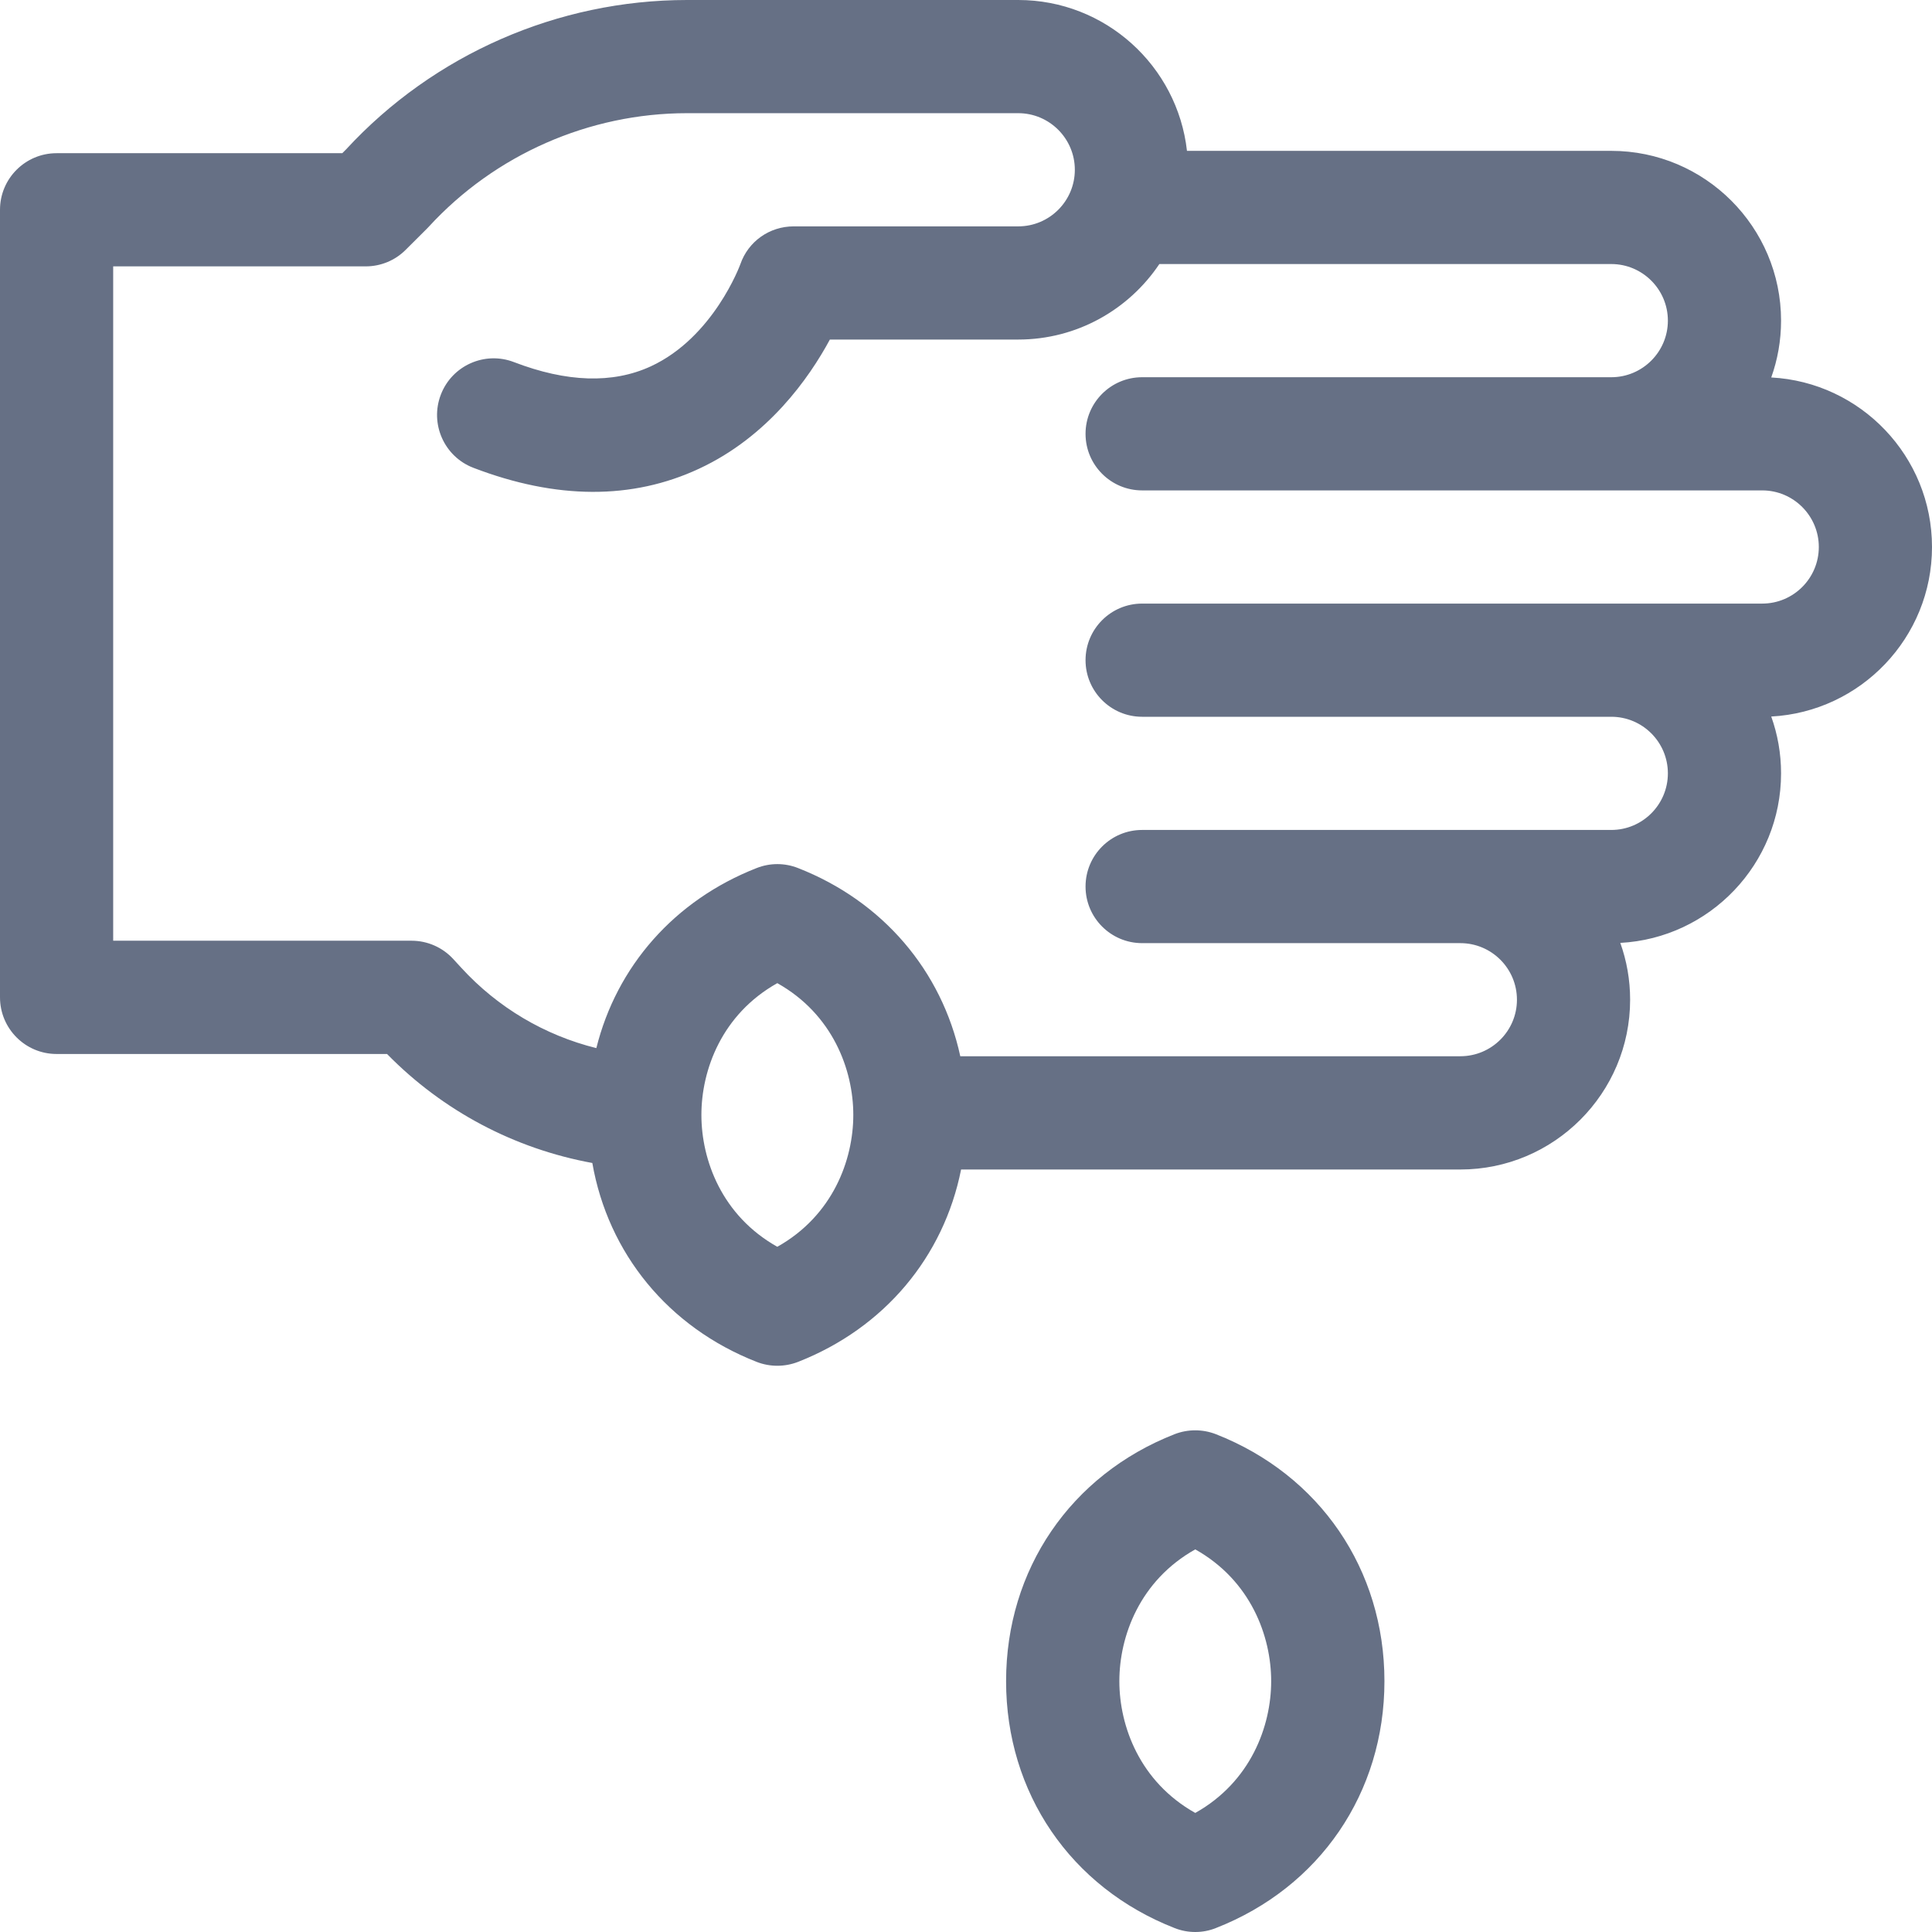  <svg width="24" height="24" viewBox="0 0 24 24" fill="none" xmlns="http://www.w3.org/2000/svg">
                    <g clip-path="url(#clip0_850_51177)">
                      <path
                        d="M24 6.795C24 5.67 23.114 4.748 22.003 4.689C22.082 4.468 22.125 4.231 22.125 3.983C22.125 2.82 21.179 1.874 20.016 1.874H14.745C14.627 0.821 13.733 0 12.649 0H8.535C6.93 0 5.387 0.676 4.299 1.856L4.252 1.903H0.703C0.315 1.903 0 2.218 0 2.606V12.389C0 12.778 0.315 13.093 0.703 13.093H4.808C5.502 13.801 6.39 14.27 7.358 14.447C7.554 15.568 8.299 16.487 9.4 16.918C9.482 16.95 9.569 16.966 9.656 16.966C9.743 16.966 9.83 16.95 9.913 16.918C10.987 16.497 11.723 15.612 11.939 14.528H18.141C19.304 14.528 20.25 13.582 20.25 12.419C20.25 12.171 20.207 11.934 20.128 11.713C21.239 11.654 22.125 10.732 22.125 9.607C22.125 9.359 22.082 9.122 22.003 8.901C23.114 8.842 24 7.92 24 6.795ZM9.656 15.488C8.966 15.101 8.713 14.409 8.713 13.85C8.713 13.292 8.966 12.6 9.656 12.213C10.346 12.6 10.6 13.292 10.6 13.85C10.6 14.409 10.346 15.101 9.656 15.488ZM21.891 7.498H14.188C13.8 7.498 13.485 7.813 13.485 8.201C13.485 8.589 13.8 8.904 14.188 8.904H20.016C20.404 8.904 20.719 9.219 20.719 9.607C20.719 9.994 20.404 10.31 20.016 10.31H14.188C13.8 10.31 13.485 10.624 13.485 11.013C13.485 11.401 13.8 11.716 14.188 11.716H18.141C18.529 11.716 18.844 12.031 18.844 12.419C18.844 12.806 18.529 13.121 18.141 13.121H11.929C11.699 12.061 10.97 11.197 9.913 10.783C9.748 10.718 9.565 10.718 9.4 10.783C8.376 11.184 7.66 12.006 7.408 13.02C6.767 12.861 6.185 12.518 5.731 12.023L5.631 11.914C5.498 11.769 5.31 11.686 5.113 11.686H1.406V3.309H4.543C4.73 3.309 4.909 3.235 5.04 3.103L5.304 2.84C5.311 2.833 5.318 2.825 5.325 2.818C6.148 1.921 7.318 1.406 8.535 1.406H12.649C13.037 1.406 13.352 1.722 13.352 2.109C13.352 2.497 13.037 2.812 12.649 2.812H9.86C9.56 2.812 9.295 2.998 9.197 3.282C9.194 3.291 8.863 4.193 8.082 4.552C7.611 4.768 7.04 4.75 6.384 4.498C6.022 4.359 5.615 4.54 5.476 4.903C5.337 5.265 5.518 5.672 5.88 5.811C6.91 6.206 7.854 6.21 8.685 5.822C9.54 5.424 10.05 4.698 10.309 4.218H12.649C13.379 4.218 14.023 3.845 14.402 3.28H20.016C20.404 3.28 20.719 3.596 20.719 3.983C20.719 4.371 20.403 4.686 20.016 4.686H14.188C13.8 4.686 13.485 5.001 13.485 5.389C13.485 5.777 13.8 6.092 14.188 6.092H21.891C22.279 6.092 22.594 6.408 22.594 6.795C22.594 7.183 22.279 7.498 21.891 7.498Z"
                        fill="#667085" />
                      <path
                        d="M15.104 17.816C14.939 17.752 14.756 17.752 14.591 17.816C13.3 18.322 12.498 19.497 12.498 20.884C12.498 22.271 13.3 23.446 14.591 23.951C14.674 23.984 14.761 24 14.848 24C14.935 24 15.022 23.984 15.104 23.951C16.395 23.446 17.198 22.271 17.198 20.884C17.198 19.497 16.395 18.322 15.104 17.816ZM14.848 22.521C14.158 22.134 13.905 21.442 13.905 20.884C13.905 20.326 14.158 19.634 14.848 19.247C15.538 19.634 15.791 20.326 15.791 20.884C15.791 21.442 15.538 22.134 14.848 22.521Z"
                        fill="#667085" />
                    </g>
                    <defs>
                      <clipPath id="clip0_850_51177">
                        <rect width="24" height="24" fill="white" />
                      </clipPath>
                    </defs>
                  </svg>